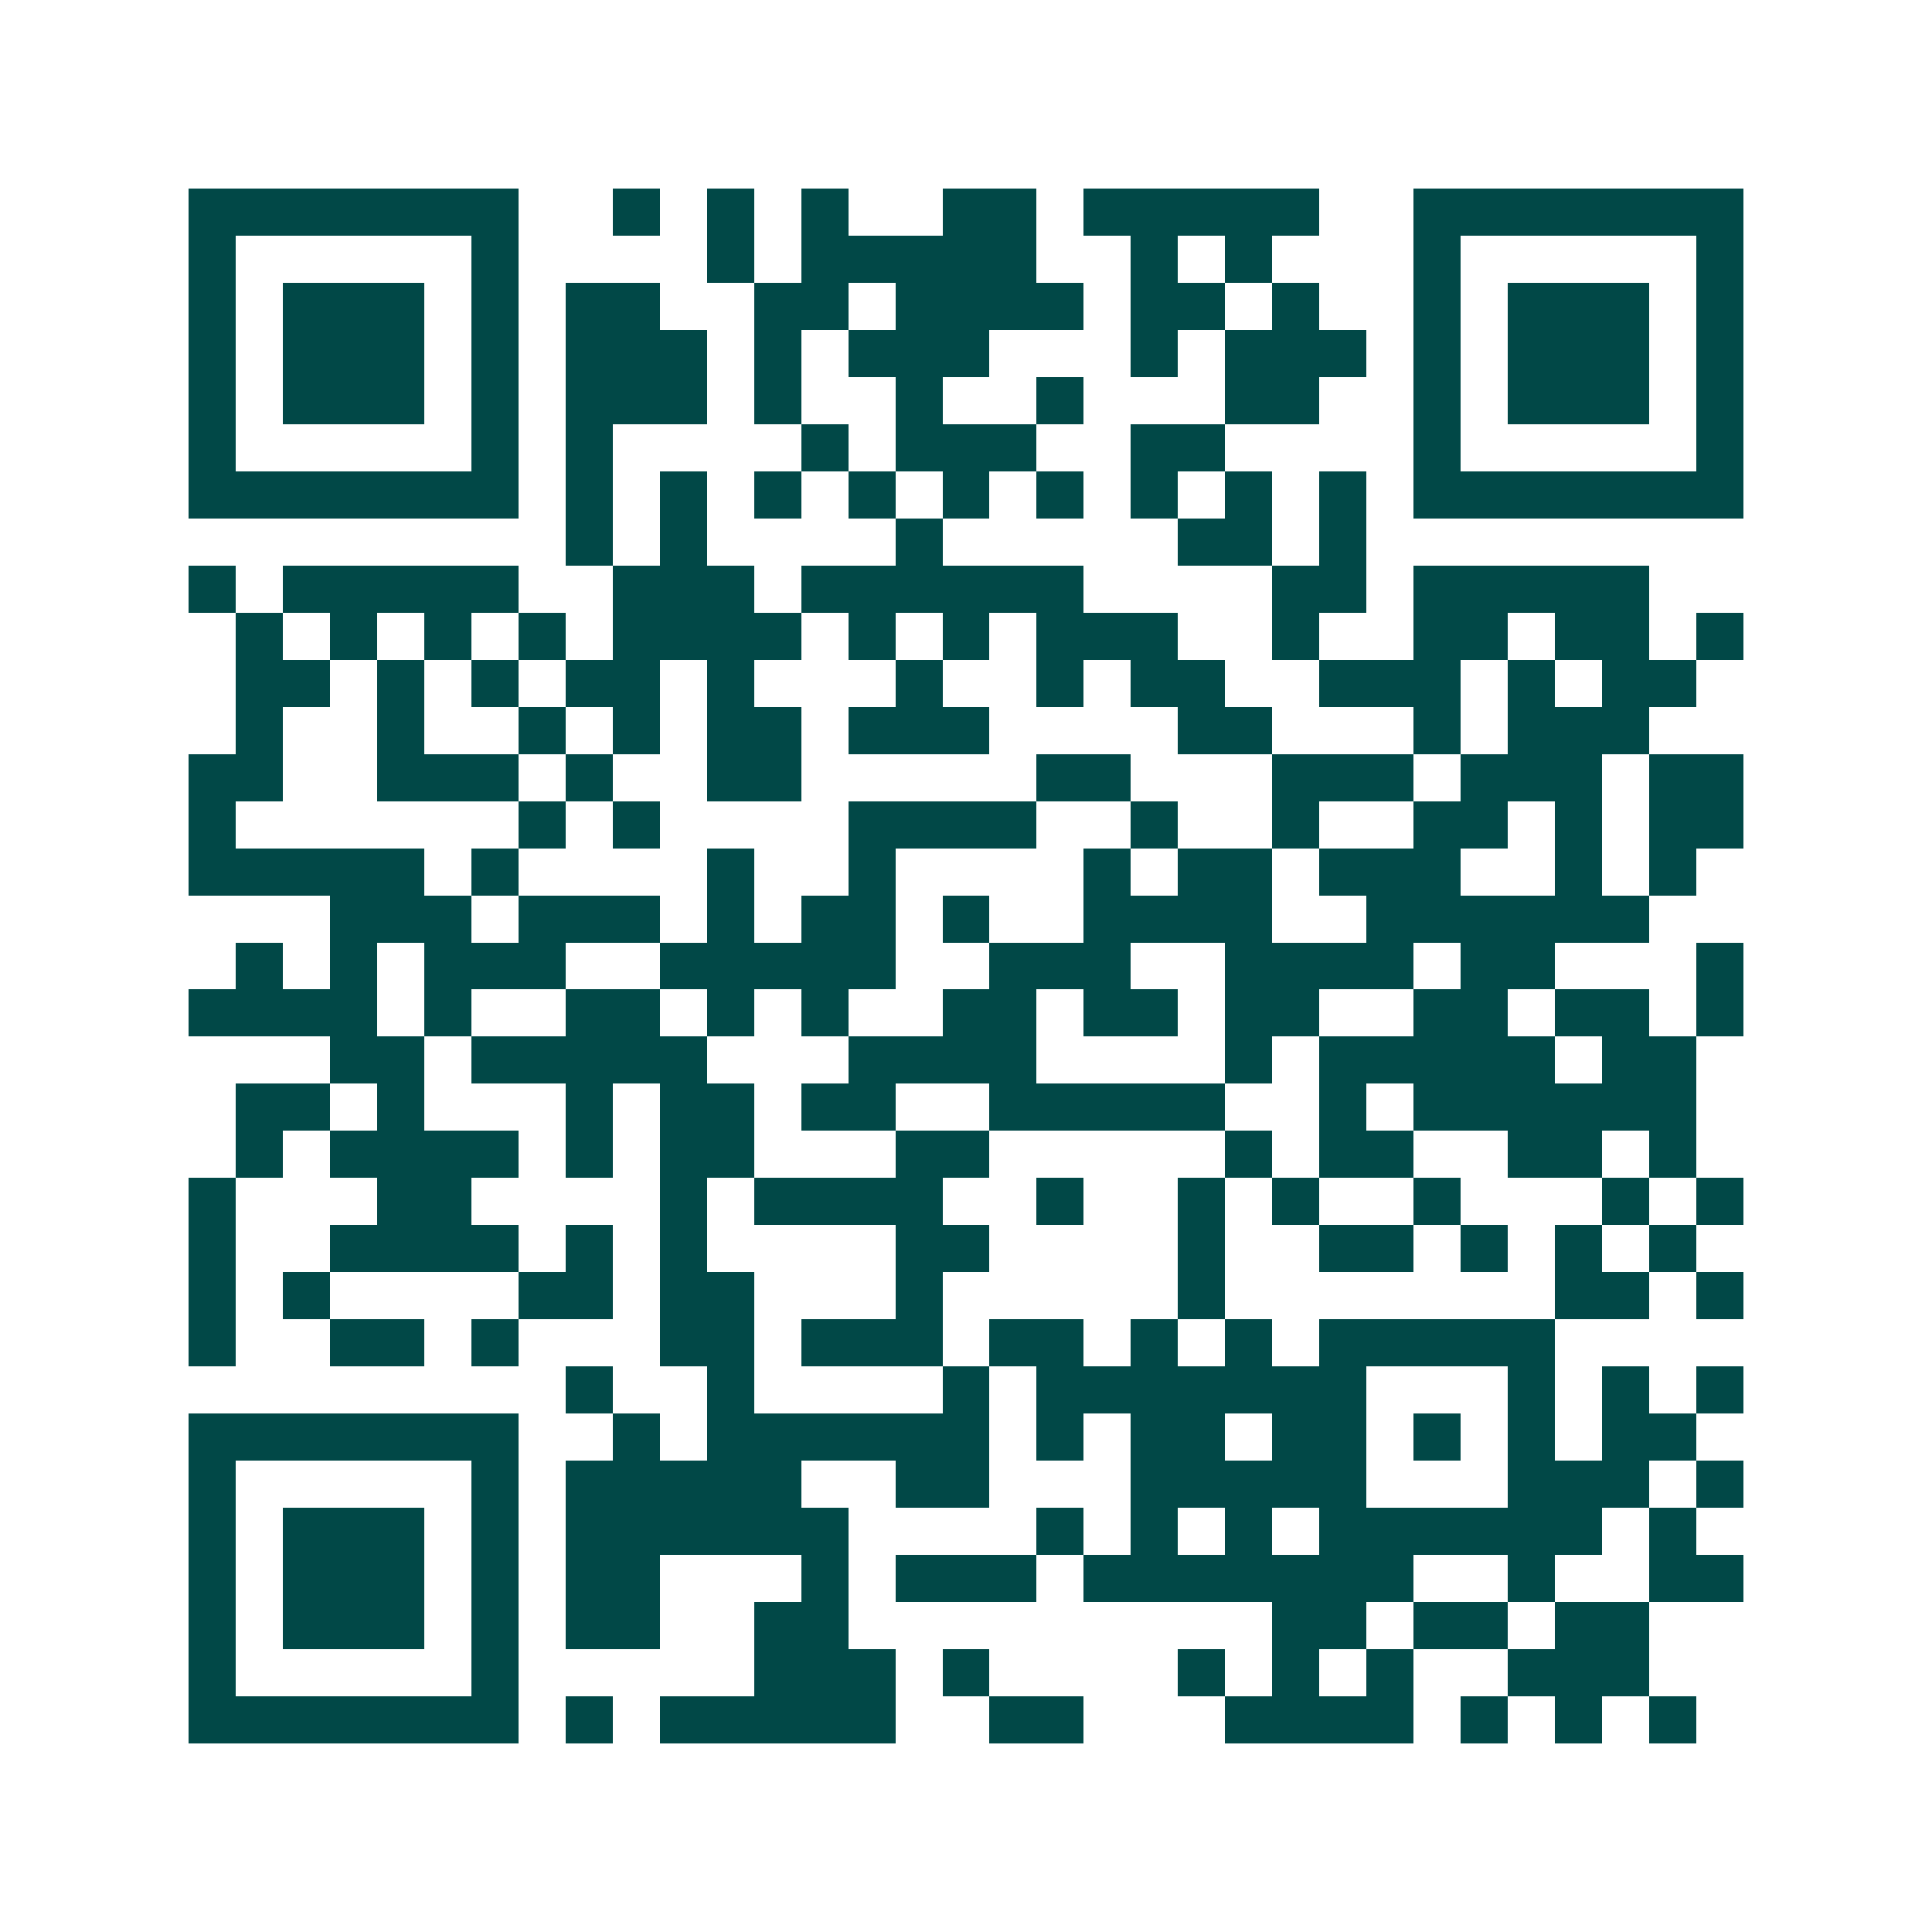 <svg xmlns="http://www.w3.org/2000/svg" width="200" height="200" viewBox="0 0 41 41" shape-rendering="crispEdges"><path fill="#ffffff" d="M0 0h41v41H0z"/><path stroke="#014847" d="M4 4.5h7m2 0h1m1 0h1m1 0h1m2 0h2m1 0h5m2 0h7M4 5.5h1m5 0h1m4 0h1m1 0h5m2 0h1m1 0h1m3 0h1m5 0h1M4 6.5h1m1 0h3m1 0h1m1 0h2m2 0h2m1 0h4m1 0h2m1 0h1m2 0h1m1 0h3m1 0h1M4 7.5h1m1 0h3m1 0h1m1 0h3m1 0h1m1 0h3m3 0h1m1 0h3m1 0h1m1 0h3m1 0h1M4 8.5h1m1 0h3m1 0h1m1 0h3m1 0h1m2 0h1m2 0h1m3 0h2m2 0h1m1 0h3m1 0h1M4 9.5h1m5 0h1m1 0h1m4 0h1m1 0h3m2 0h2m4 0h1m5 0h1M4 10.5h7m1 0h1m1 0h1m1 0h1m1 0h1m1 0h1m1 0h1m1 0h1m1 0h1m1 0h1m1 0h7M12 11.5h1m1 0h1m4 0h1m5 0h2m1 0h1M4 12.5h1m1 0h5m2 0h3m1 0h6m4 0h2m1 0h5M5 13.5h1m1 0h1m1 0h1m1 0h1m1 0h4m1 0h1m1 0h1m1 0h3m2 0h1m2 0h2m1 0h2m1 0h1M5 14.5h2m1 0h1m1 0h1m1 0h2m1 0h1m3 0h1m2 0h1m1 0h2m2 0h3m1 0h1m1 0h2M5 15.5h1m2 0h1m2 0h1m1 0h1m1 0h2m1 0h3m4 0h2m3 0h1m1 0h3M4 16.5h2m2 0h3m1 0h1m2 0h2m5 0h2m3 0h3m1 0h3m1 0h2M4 17.5h1m6 0h1m1 0h1m4 0h4m2 0h1m2 0h1m2 0h2m1 0h1m1 0h2M4 18.5h5m1 0h1m4 0h1m2 0h1m4 0h1m1 0h2m1 0h3m2 0h1m1 0h1M7 19.5h3m1 0h3m1 0h1m1 0h2m1 0h1m2 0h4m2 0h6M5 20.5h1m1 0h1m1 0h3m2 0h5m2 0h3m2 0h4m1 0h2m3 0h1M4 21.5h4m1 0h1m2 0h2m1 0h1m1 0h1m2 0h2m1 0h2m1 0h2m2 0h2m1 0h2m1 0h1M7 22.5h2m1 0h5m3 0h4m4 0h1m1 0h5m1 0h2M5 23.5h2m1 0h1m3 0h1m1 0h2m1 0h2m2 0h5m2 0h1m1 0h6M5 24.5h1m1 0h4m1 0h1m1 0h2m3 0h2m5 0h1m1 0h2m2 0h2m1 0h1M4 25.5h1m3 0h2m4 0h1m1 0h4m2 0h1m2 0h1m1 0h1m2 0h1m3 0h1m1 0h1M4 26.5h1m2 0h4m1 0h1m1 0h1m4 0h2m4 0h1m2 0h2m1 0h1m1 0h1m1 0h1M4 27.5h1m1 0h1m4 0h2m1 0h2m3 0h1m5 0h1m7 0h2m1 0h1M4 28.5h1m2 0h2m1 0h1m3 0h2m1 0h3m1 0h2m1 0h1m1 0h1m1 0h5M12 29.5h1m2 0h1m4 0h1m1 0h7m3 0h1m1 0h1m1 0h1M4 30.5h7m2 0h1m1 0h6m1 0h1m1 0h2m1 0h2m1 0h1m1 0h1m1 0h2M4 31.5h1m5 0h1m1 0h5m2 0h2m3 0h5m3 0h3m1 0h1M4 32.5h1m1 0h3m1 0h1m1 0h6m4 0h1m1 0h1m1 0h1m1 0h6m1 0h1M4 33.5h1m1 0h3m1 0h1m1 0h2m3 0h1m1 0h3m1 0h7m2 0h1m2 0h2M4 34.5h1m1 0h3m1 0h1m1 0h2m2 0h2m9 0h2m1 0h2m1 0h2M4 35.5h1m5 0h1m5 0h3m1 0h1m4 0h1m1 0h1m1 0h1m2 0h3M4 36.5h7m1 0h1m1 0h5m2 0h2m3 0h4m1 0h1m1 0h1m1 0h1"/></svg>
